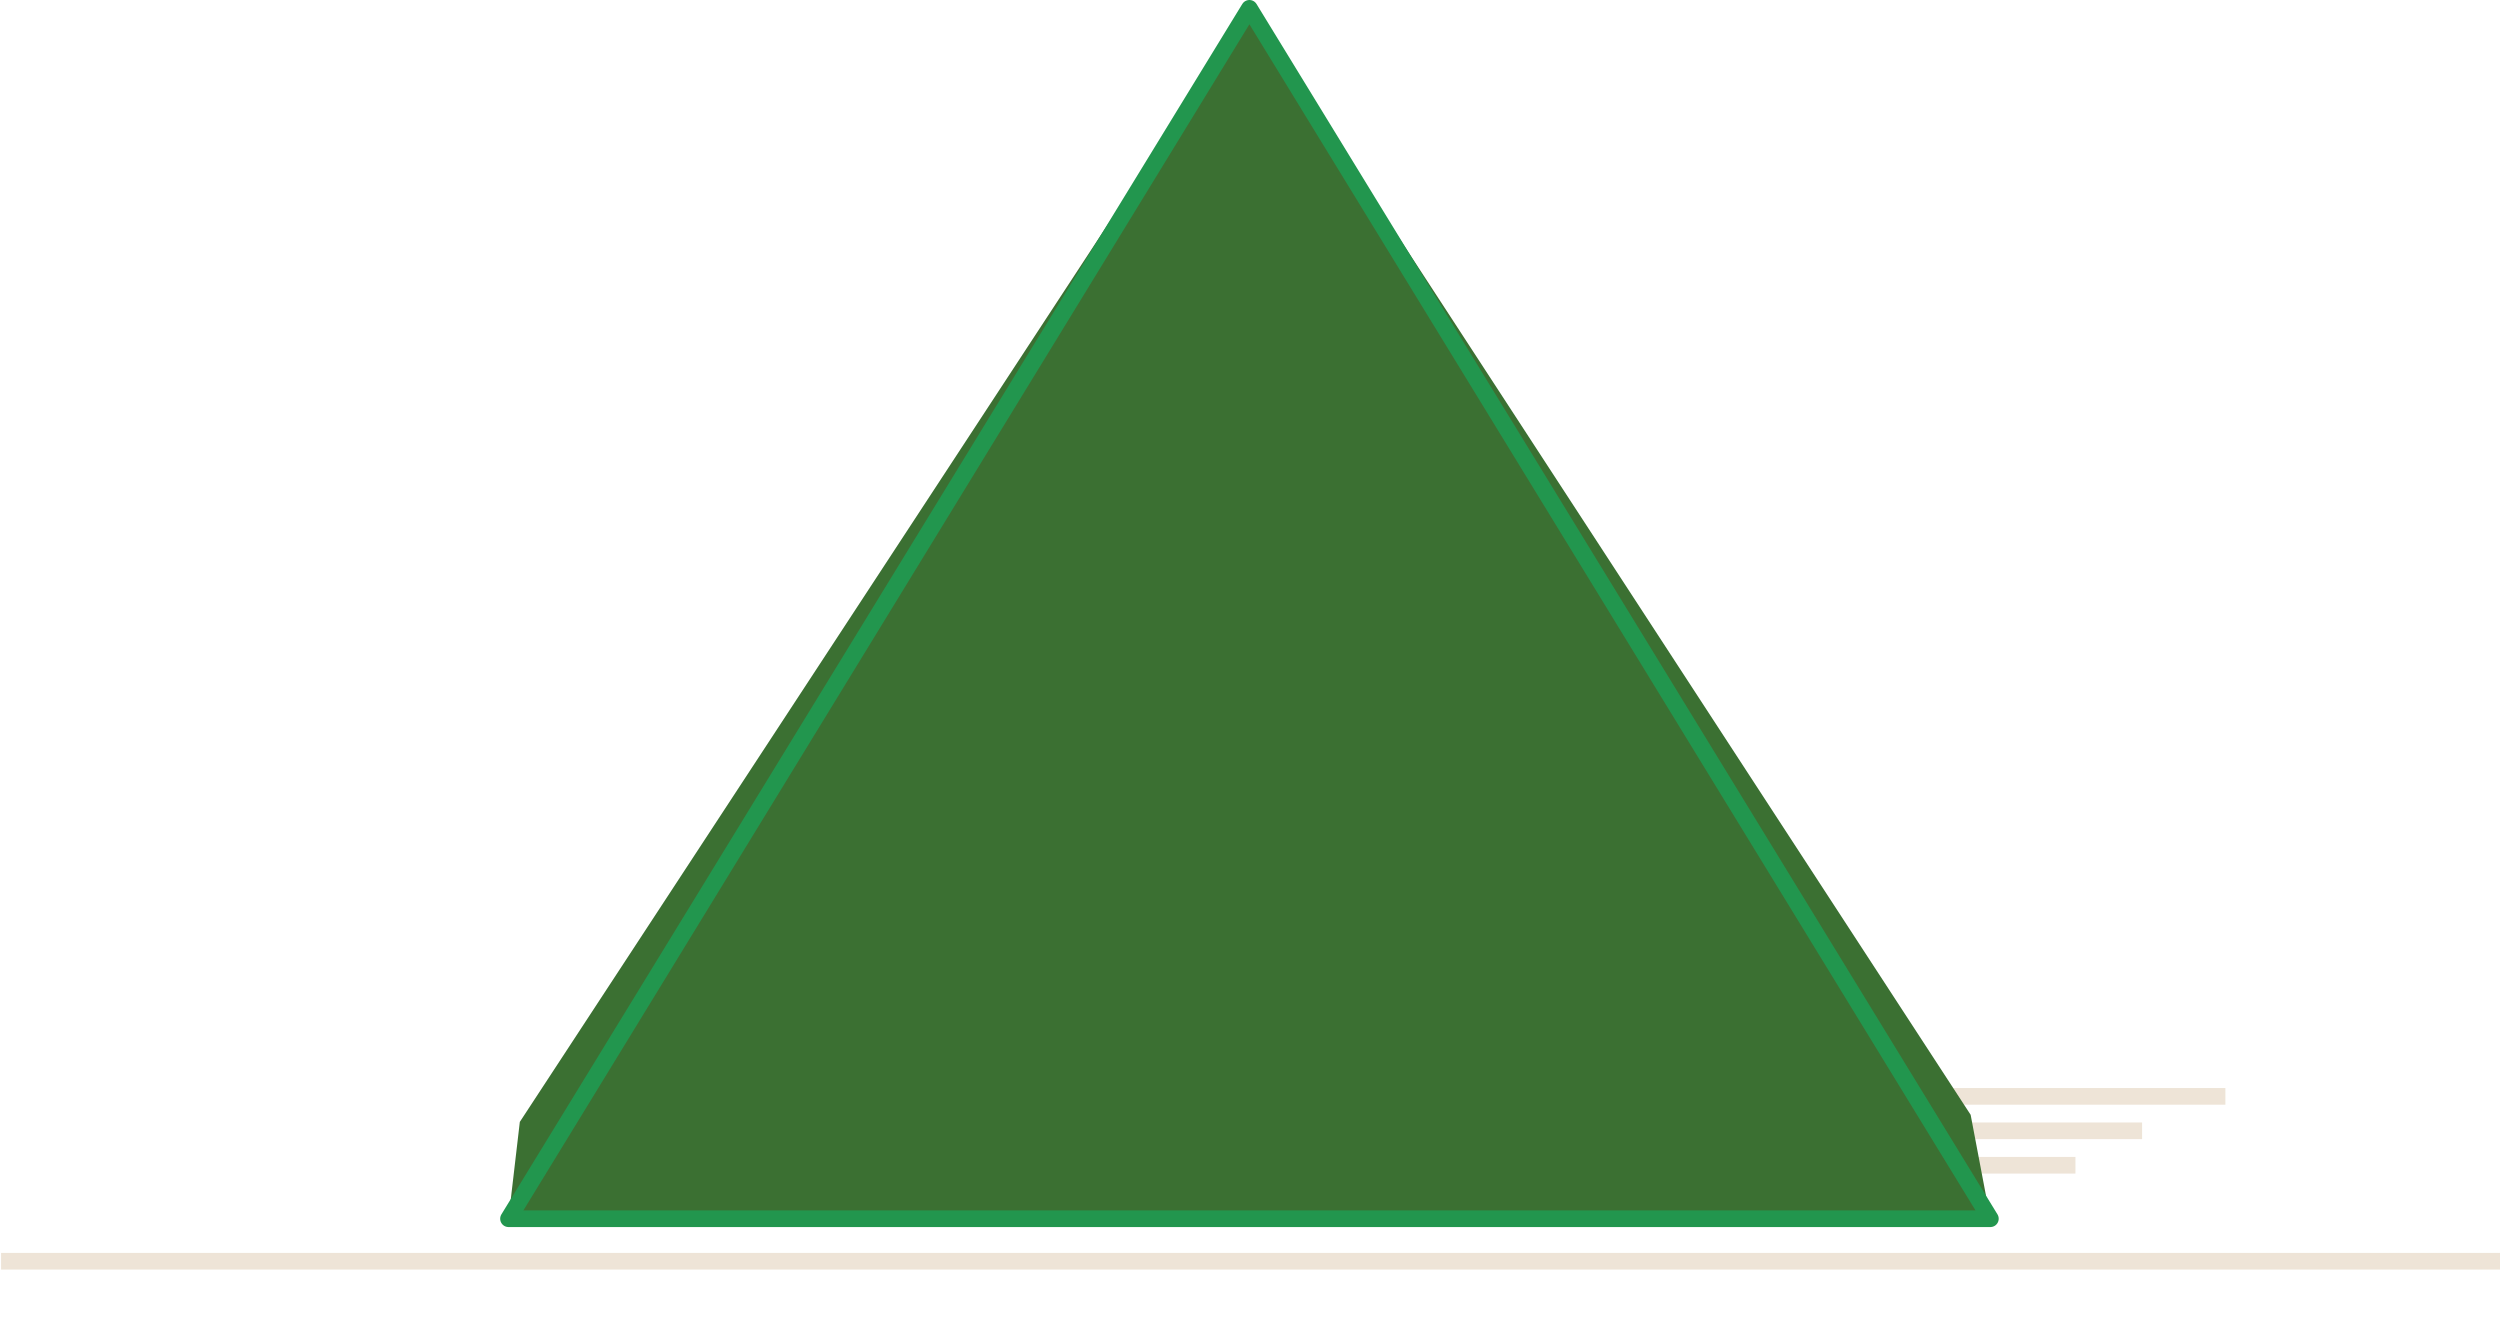 <svg xmlns="http://www.w3.org/2000/svg" width="150.065" height="80.5" viewBox="0 0 150.065 80.5">
  <g id="Group_330" data-name="Group 330" transform="translate(-3010.876 -6372.005)">
    <rect id="Rectangle_140" data-name="Rectangle 140" width="150" height="80" transform="translate(3010.876 6372.505)" fill="none"/>
    <g id="Group_328" data-name="Group 328">
      <line id="Line_69" data-name="Line 69" x2="24" transform="translate(3120.457 6437.815)" fill="none" stroke="#eee4d7" stroke-width="1"/>
      <line id="Line_70" data-name="Line 70" x2="14" transform="translate(3125.457 6439.883)" fill="none" stroke="#eee4d7" stroke-width="1"/>
      <line id="Line_71" data-name="Line 71" x2="6" transform="translate(3129.457 6441.95)" fill="none" stroke="#eee4d7" stroke-width="1"/>
      <line id="Line_72" data-name="Line 72" x2="150" transform="translate(3010.941 6447.712)" fill="none" stroke="#eee4d7" stroke-width="1"/>
    </g>
    <g id="Group_329" data-name="Group 329">
      <path id="Path_704" data-name="Path 704" d="M3130.35,6445.16l-1.184-6.238-43.289-66.417Z" fill="#3b7032"/>
      <path id="Path_705" data-name="Path 705" d="M3085.876,6372.5,3041.4,6445.16l.679-5.812Z" fill="#3b7032"/>
      <path id="Path_707" data-name="Path 707" d="M3130.35,6445.16H3041.4l44.473-72.655Z" fill="#3b7032" stroke="#22964e" stroke-linecap="round" stroke-linejoin="round" stroke-width="1"/>
    </g>
  </g>
</svg>
